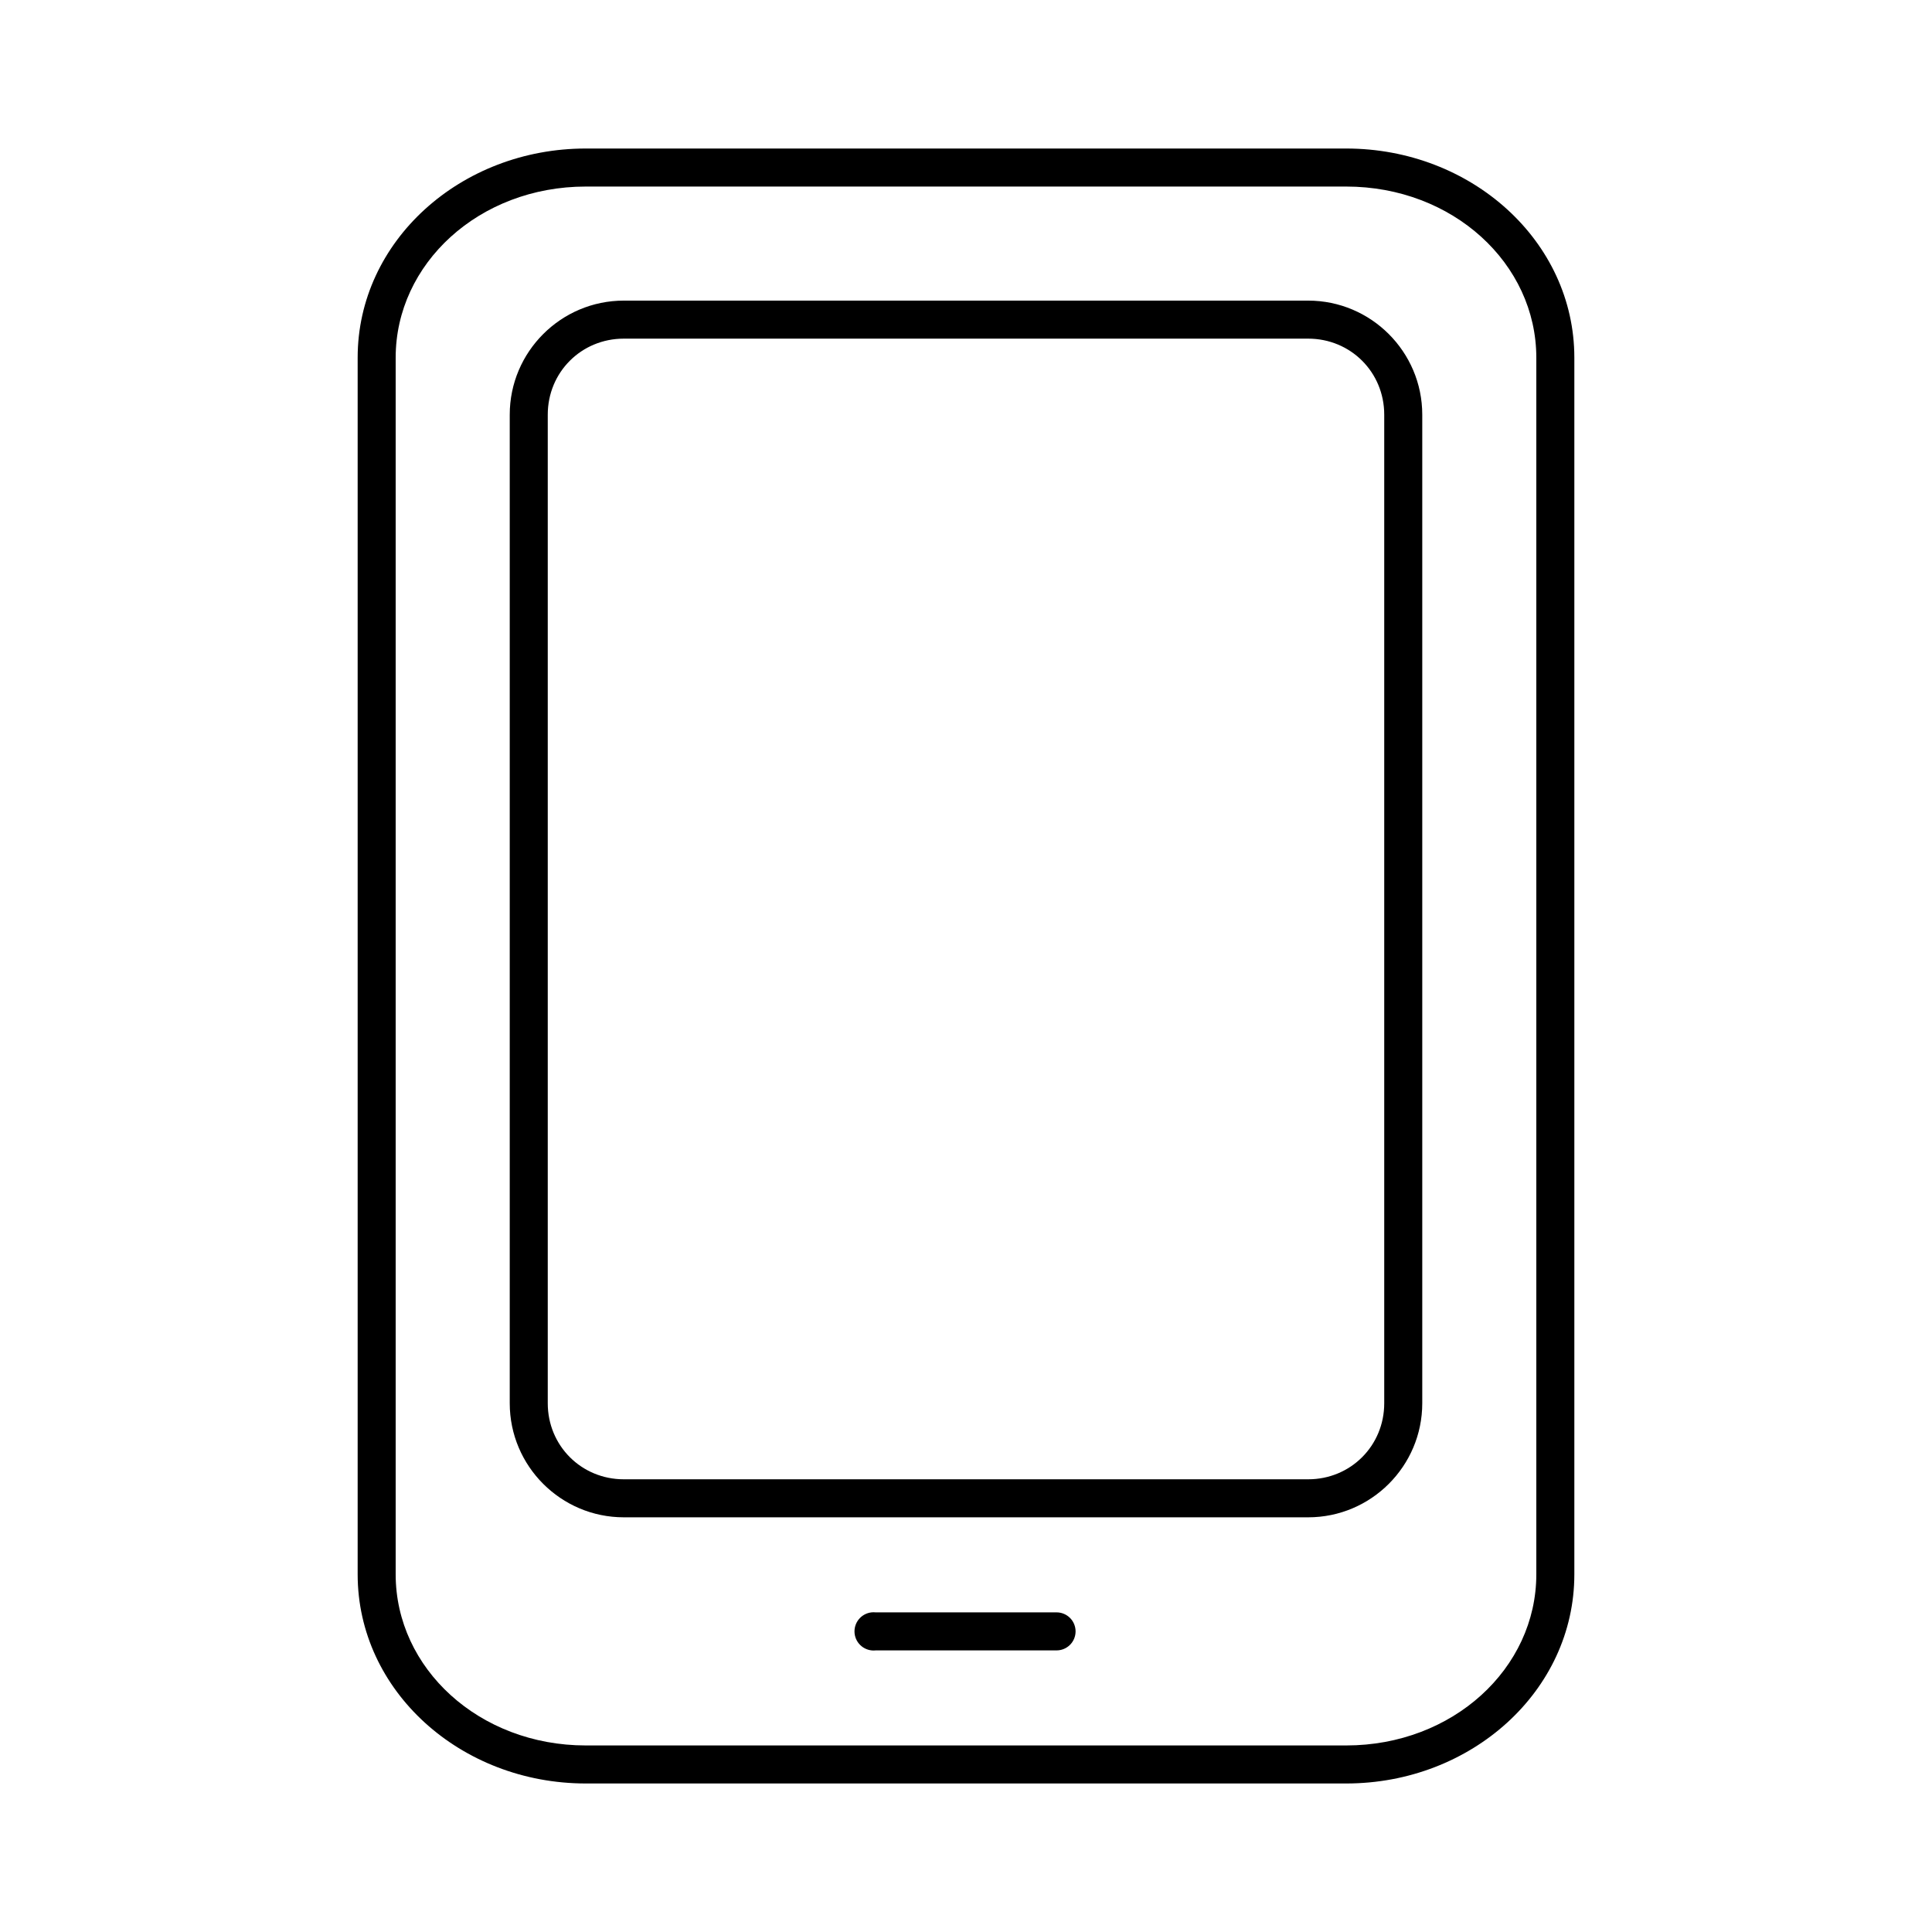 <?xml version="1.0" encoding="UTF-8"?>
<!-- Uploaded to: ICON Repo, www.svgrepo.com, Generator: ICON Repo Mixer Tools -->
<svg fill="#000000" width="800px" height="800px" version="1.1" viewBox="144 144 512 512" xmlns="http://www.w3.org/2000/svg">
 <path d="m299.24 183.36c-33.16 0-60.457 24.535-60.457 55.422v322.44c0 30.883 27.297 55.418 60.457 55.418h201.52c33.16 0 60.457-24.535 60.457-55.418v-322.44c0-30.887-27.297-55.422-60.457-55.422zm0 10.078h201.52c28.242 0 50.379 20.406 50.379 45.344v322.44c0 24.934-22.137 45.34-50.379 45.34h-201.52c-28.246 0-50.383-20.406-50.383-45.34v-322.44c0-24.938 22.137-45.344 50.383-45.344zm10.074 30.227c-16.66 0-30.227 13.57-30.227 30.23v261.98c0 16.66 13.566 30.227 30.227 30.227h181.37c16.66 0 30.23-13.566 30.23-30.227v-261.98c0-16.66-13.57-30.23-30.23-30.23zm0 10.078h181.37c11.254 0 20.152 8.898 20.152 20.152v261.98c0 11.25-8.898 20.152-20.152 20.152h-181.37c-11.25 0-20.152-8.902-20.152-20.152v-261.98c0-11.254 8.902-20.152 20.152-20.152zm65.652 337.55c-1.336 0.148-2.559 0.816-3.402 1.867-0.84 1.047-1.23 2.387-1.086 3.723 0.148 1.336 0.816 2.559 1.867 3.402 1.047 0.84 2.387 1.23 3.723 1.086h47.863c1.348 0.02 2.648-0.504 3.609-1.453 0.961-0.945 1.5-2.238 1.5-3.586 0-1.348-0.539-2.641-1.5-3.59-0.961-0.945-2.262-1.469-3.609-1.449h-47.863c-0.363-0.039-0.734-0.039-1.102 0z"/>
</svg>